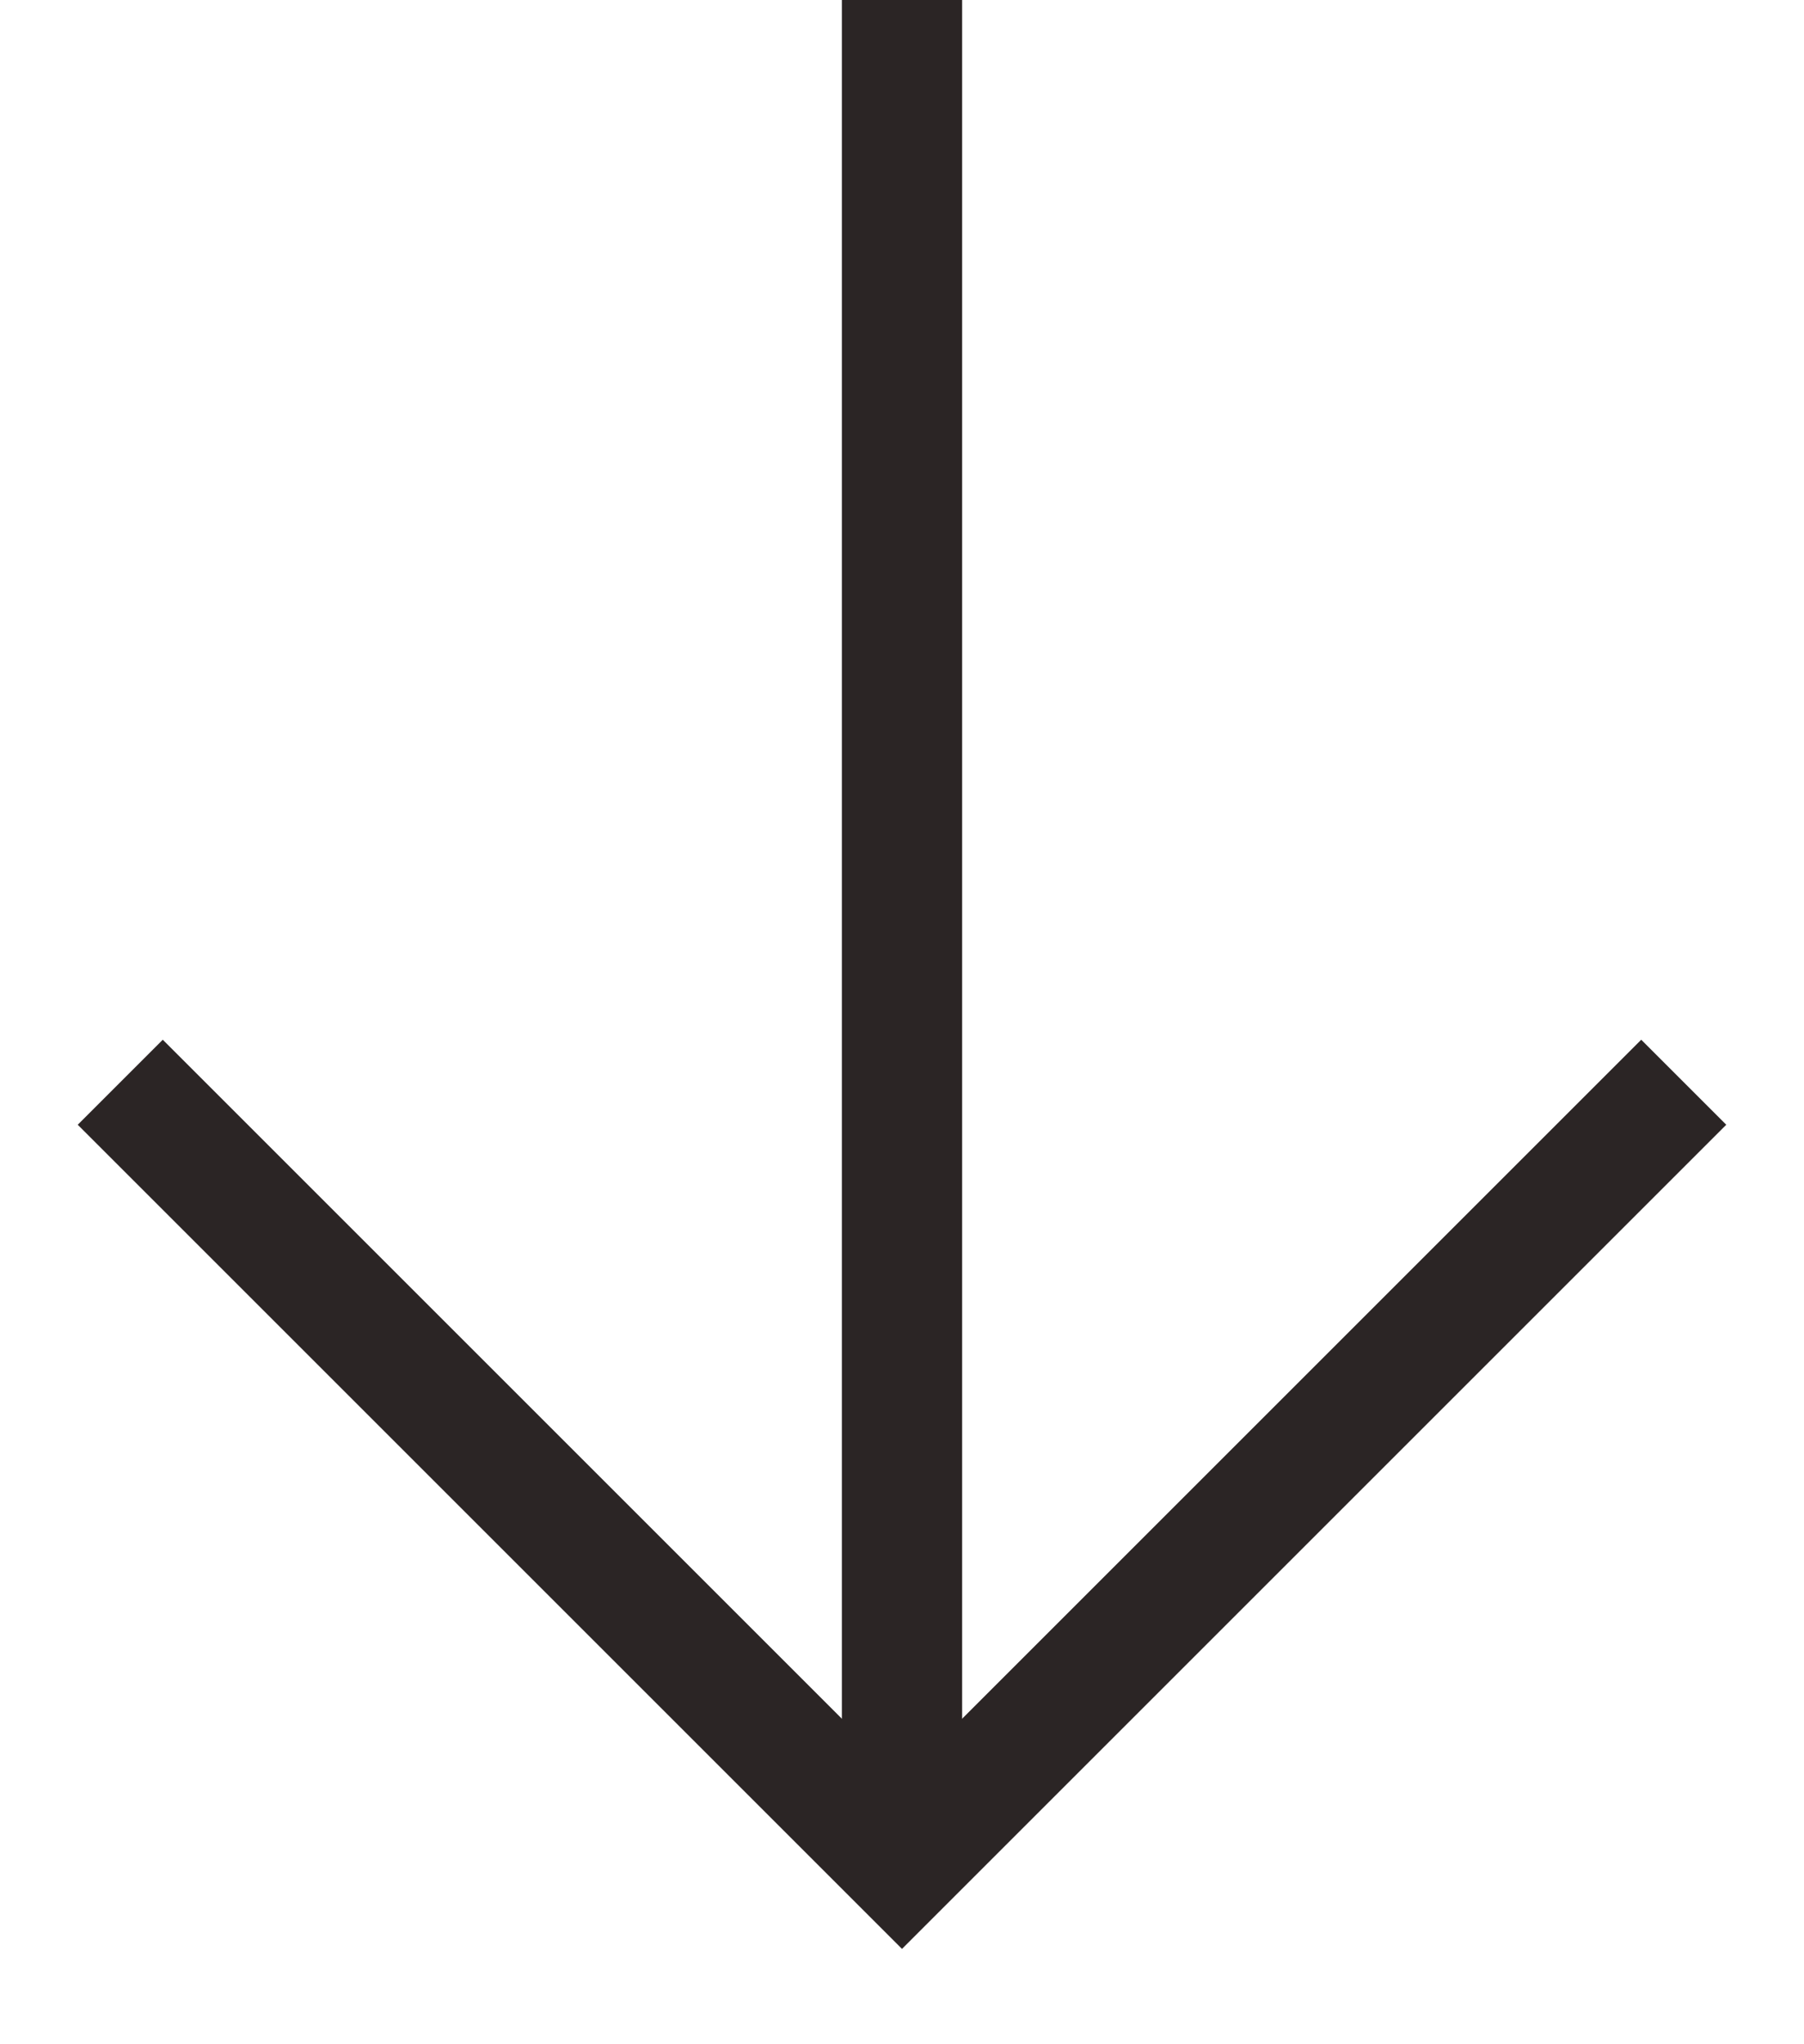 <svg width="15" height="17" viewBox="0 0 15 17" fill="none" xmlns="http://www.w3.org/2000/svg">
<path d="M14 9L7.5 15.5L1 9" stroke="#2B2525"/>
<line x1="7.5" y1="15" x2="7.5" y2="-6.55667e-08" stroke="#2B2525"/>
</svg>
